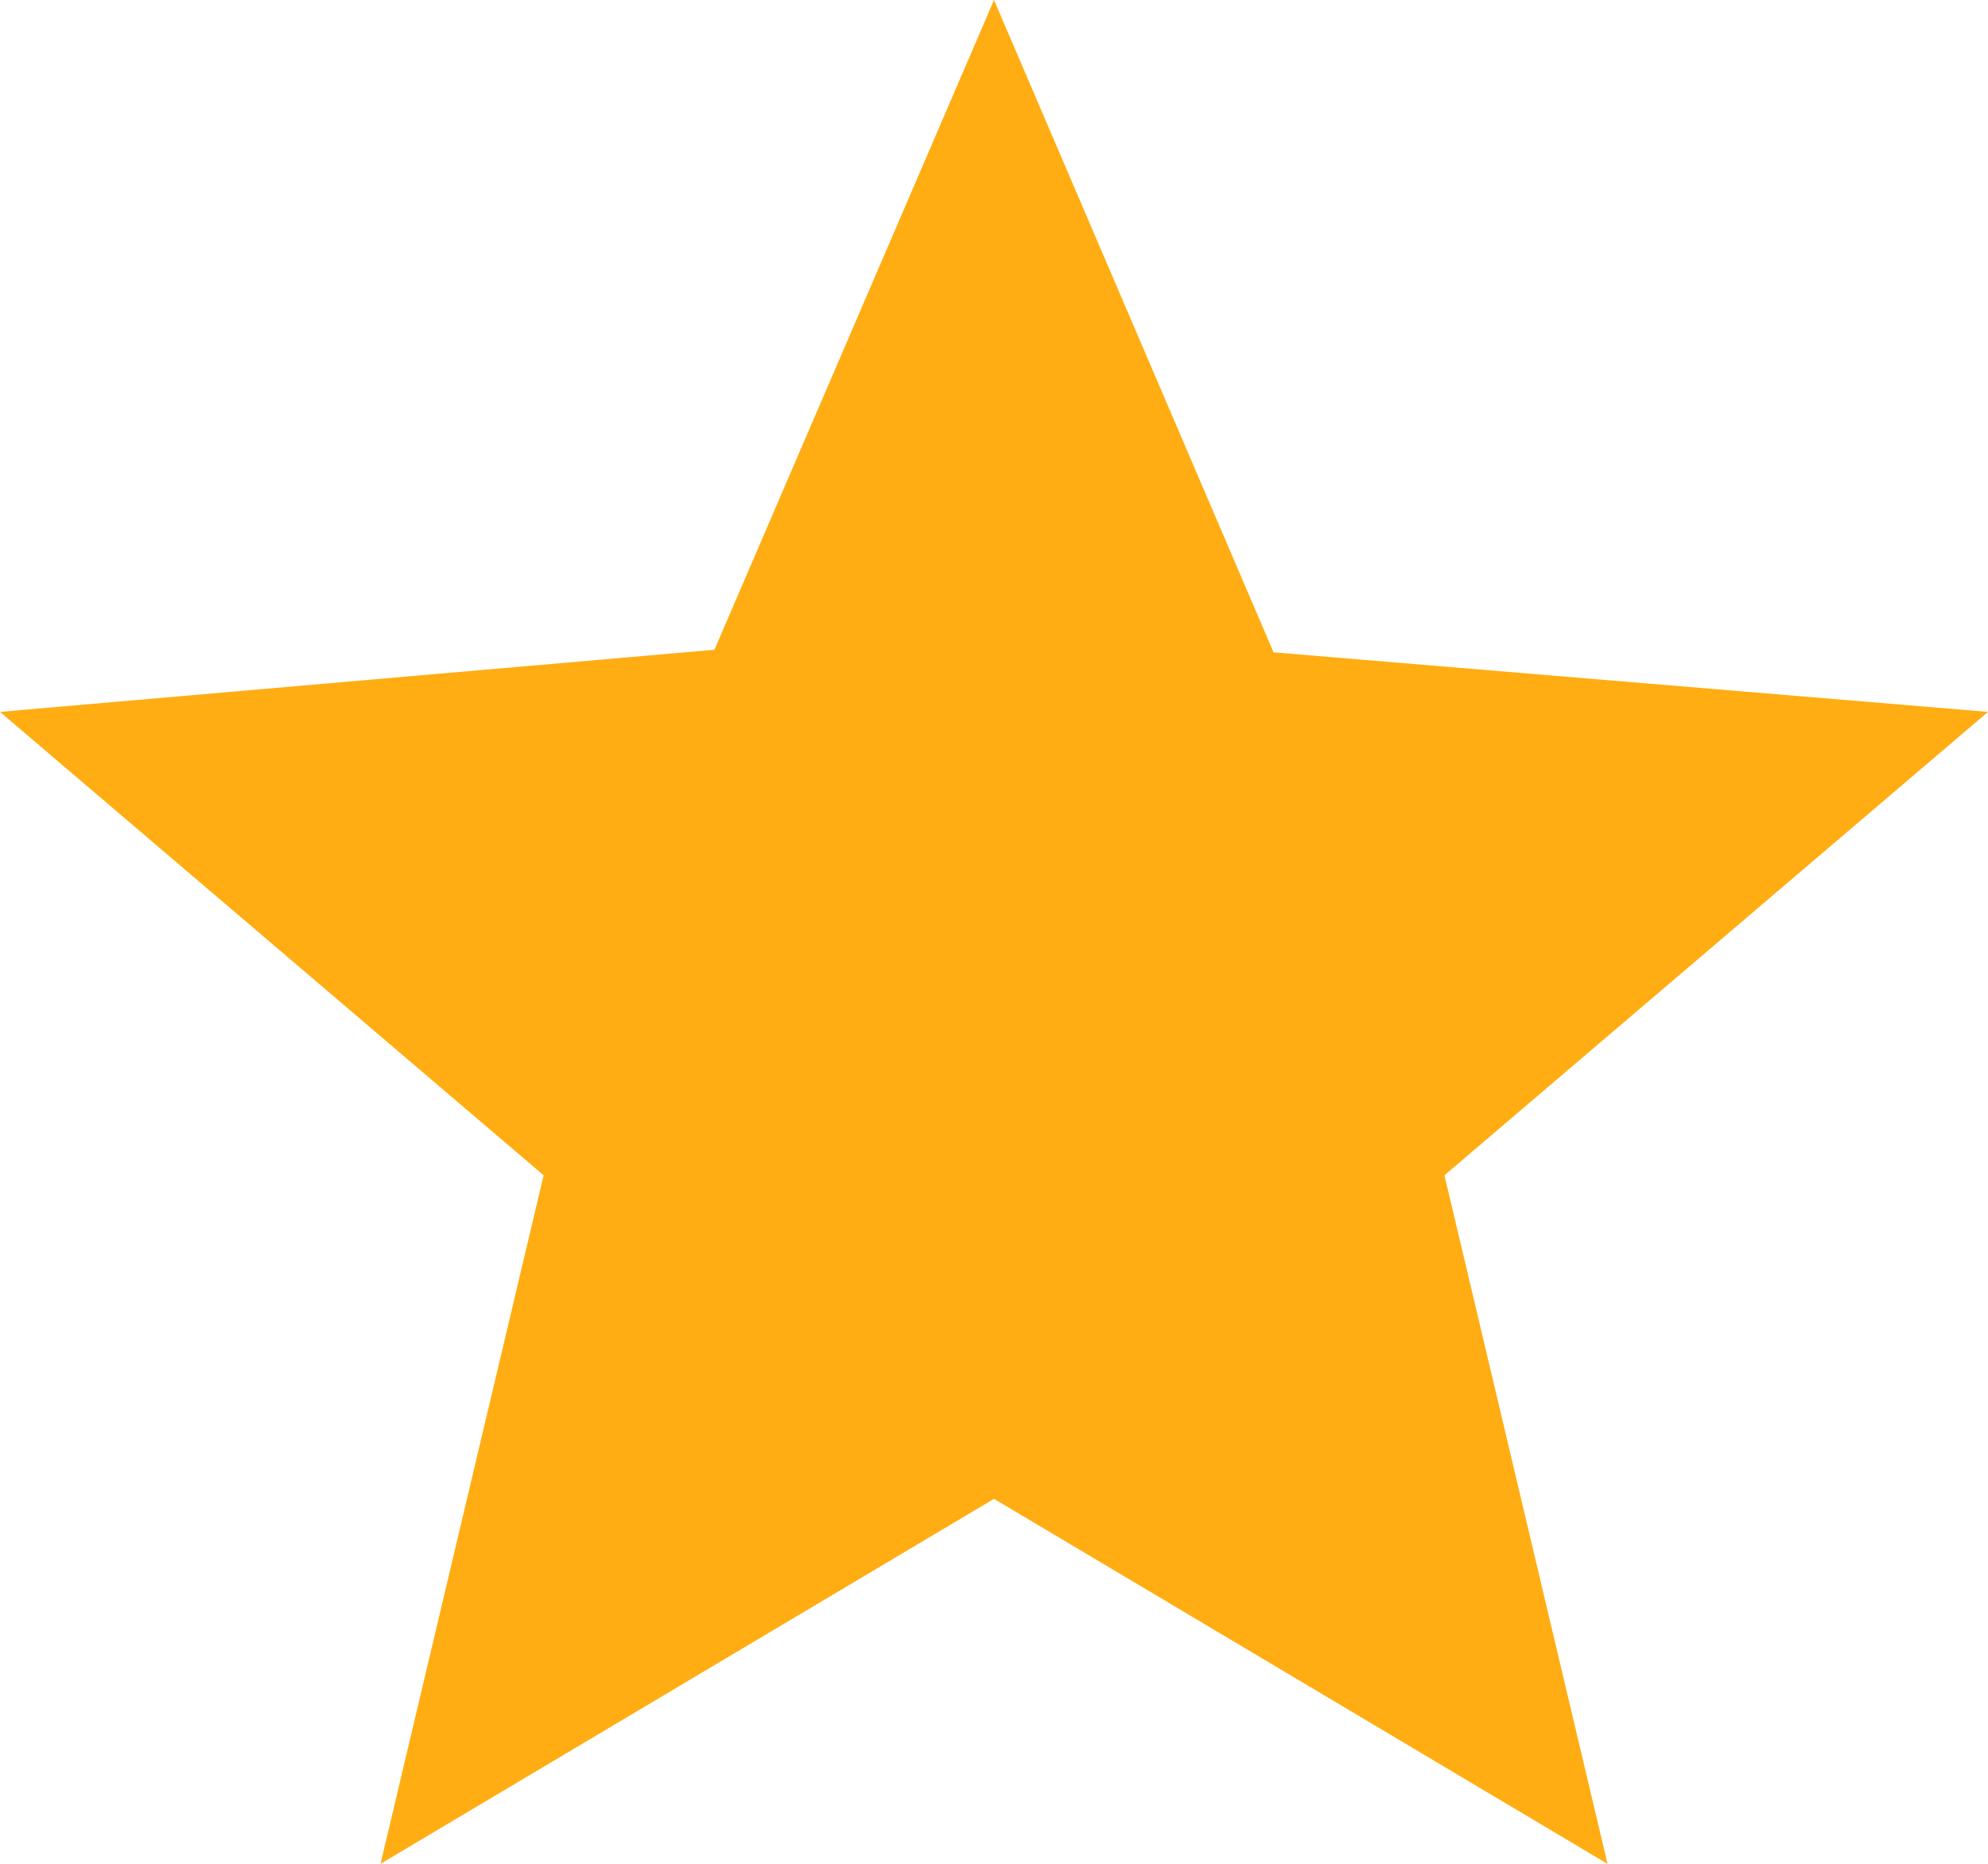 <svg xmlns="http://www.w3.org/2000/svg" width="24" height="22.5" viewBox="0 0 24 22.5">
  <path id="star_19dp_E8EAED_FILL1_wght400_GRAD0_opsz20" d="M100.594-841.5l1.969-8.312L96-855.406l8.625-.75L108-864l3.375,7.875,8.625.719-6.562,5.594,1.969,8.313L108-845.906Z" transform="translate(-96 864)" fill="#ffad12"/>
</svg>
